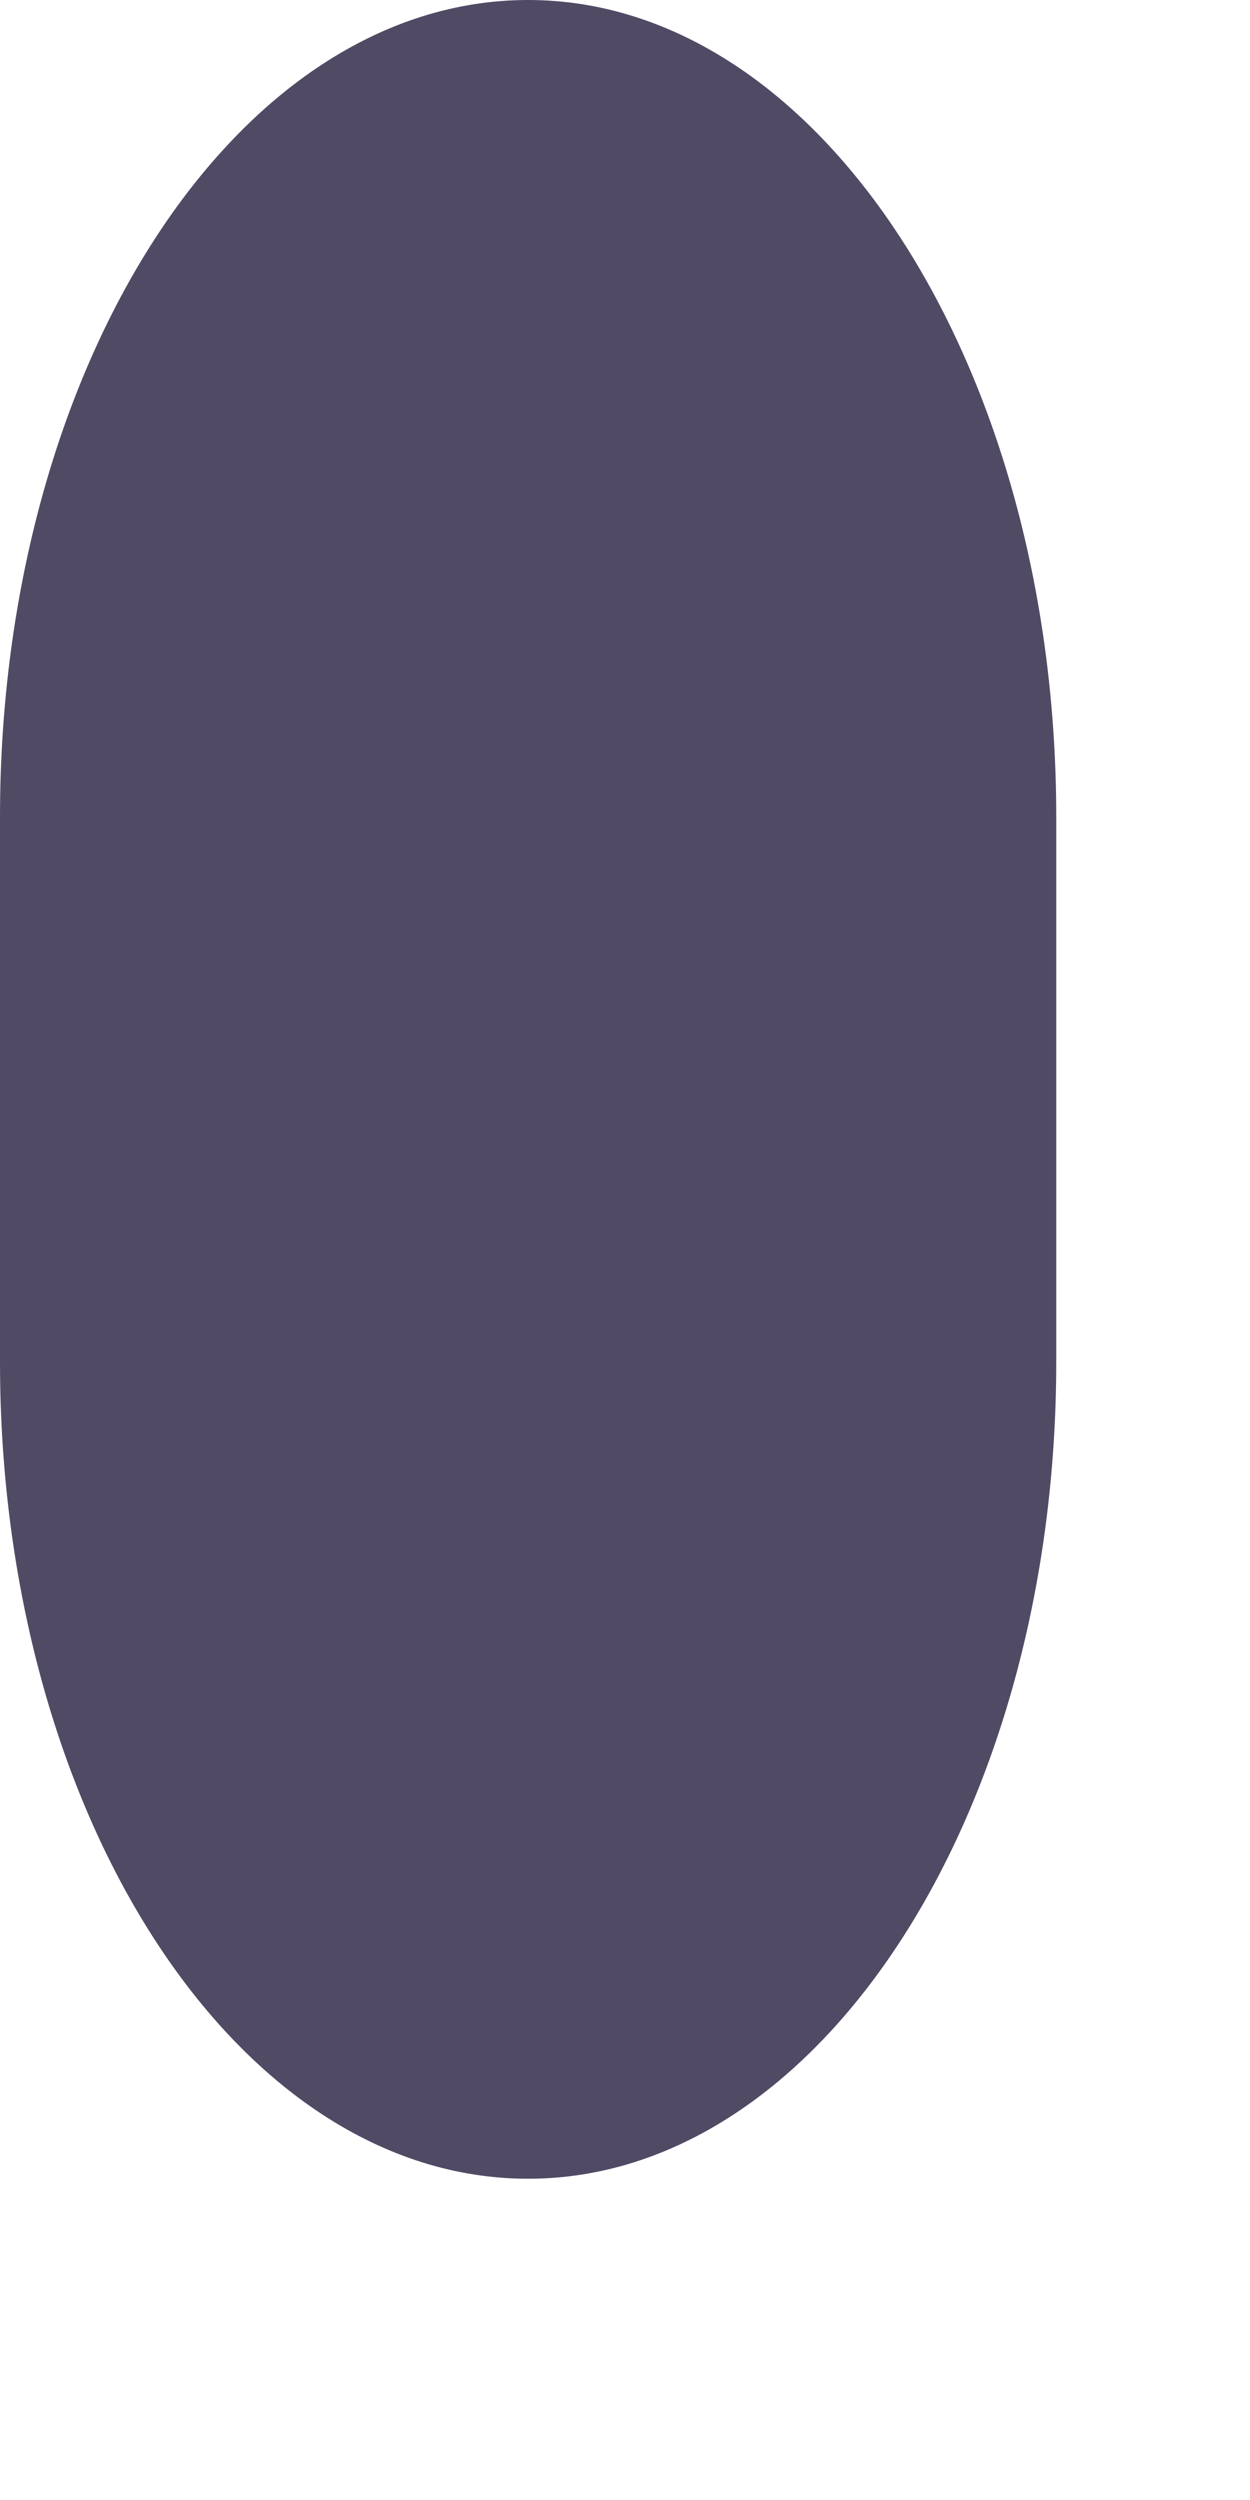 <?xml version="1.0" encoding="utf-8"?>
<svg xmlns="http://www.w3.org/2000/svg" fill="none" height="100%" overflow="visible" preserveAspectRatio="none" style="display: block;" viewBox="0 0 2 4" width="100%">
<path d="M1.69 1.307C1.69 0.585 1.311 0 0.845 0C0.378 0 0 0.585 0 1.307V2.179C0 2.901 0.378 3.486 0.845 3.486C1.311 3.486 1.69 2.901 1.69 2.179V1.307Z" fill="#514A65" id="Vector"/>
</svg>